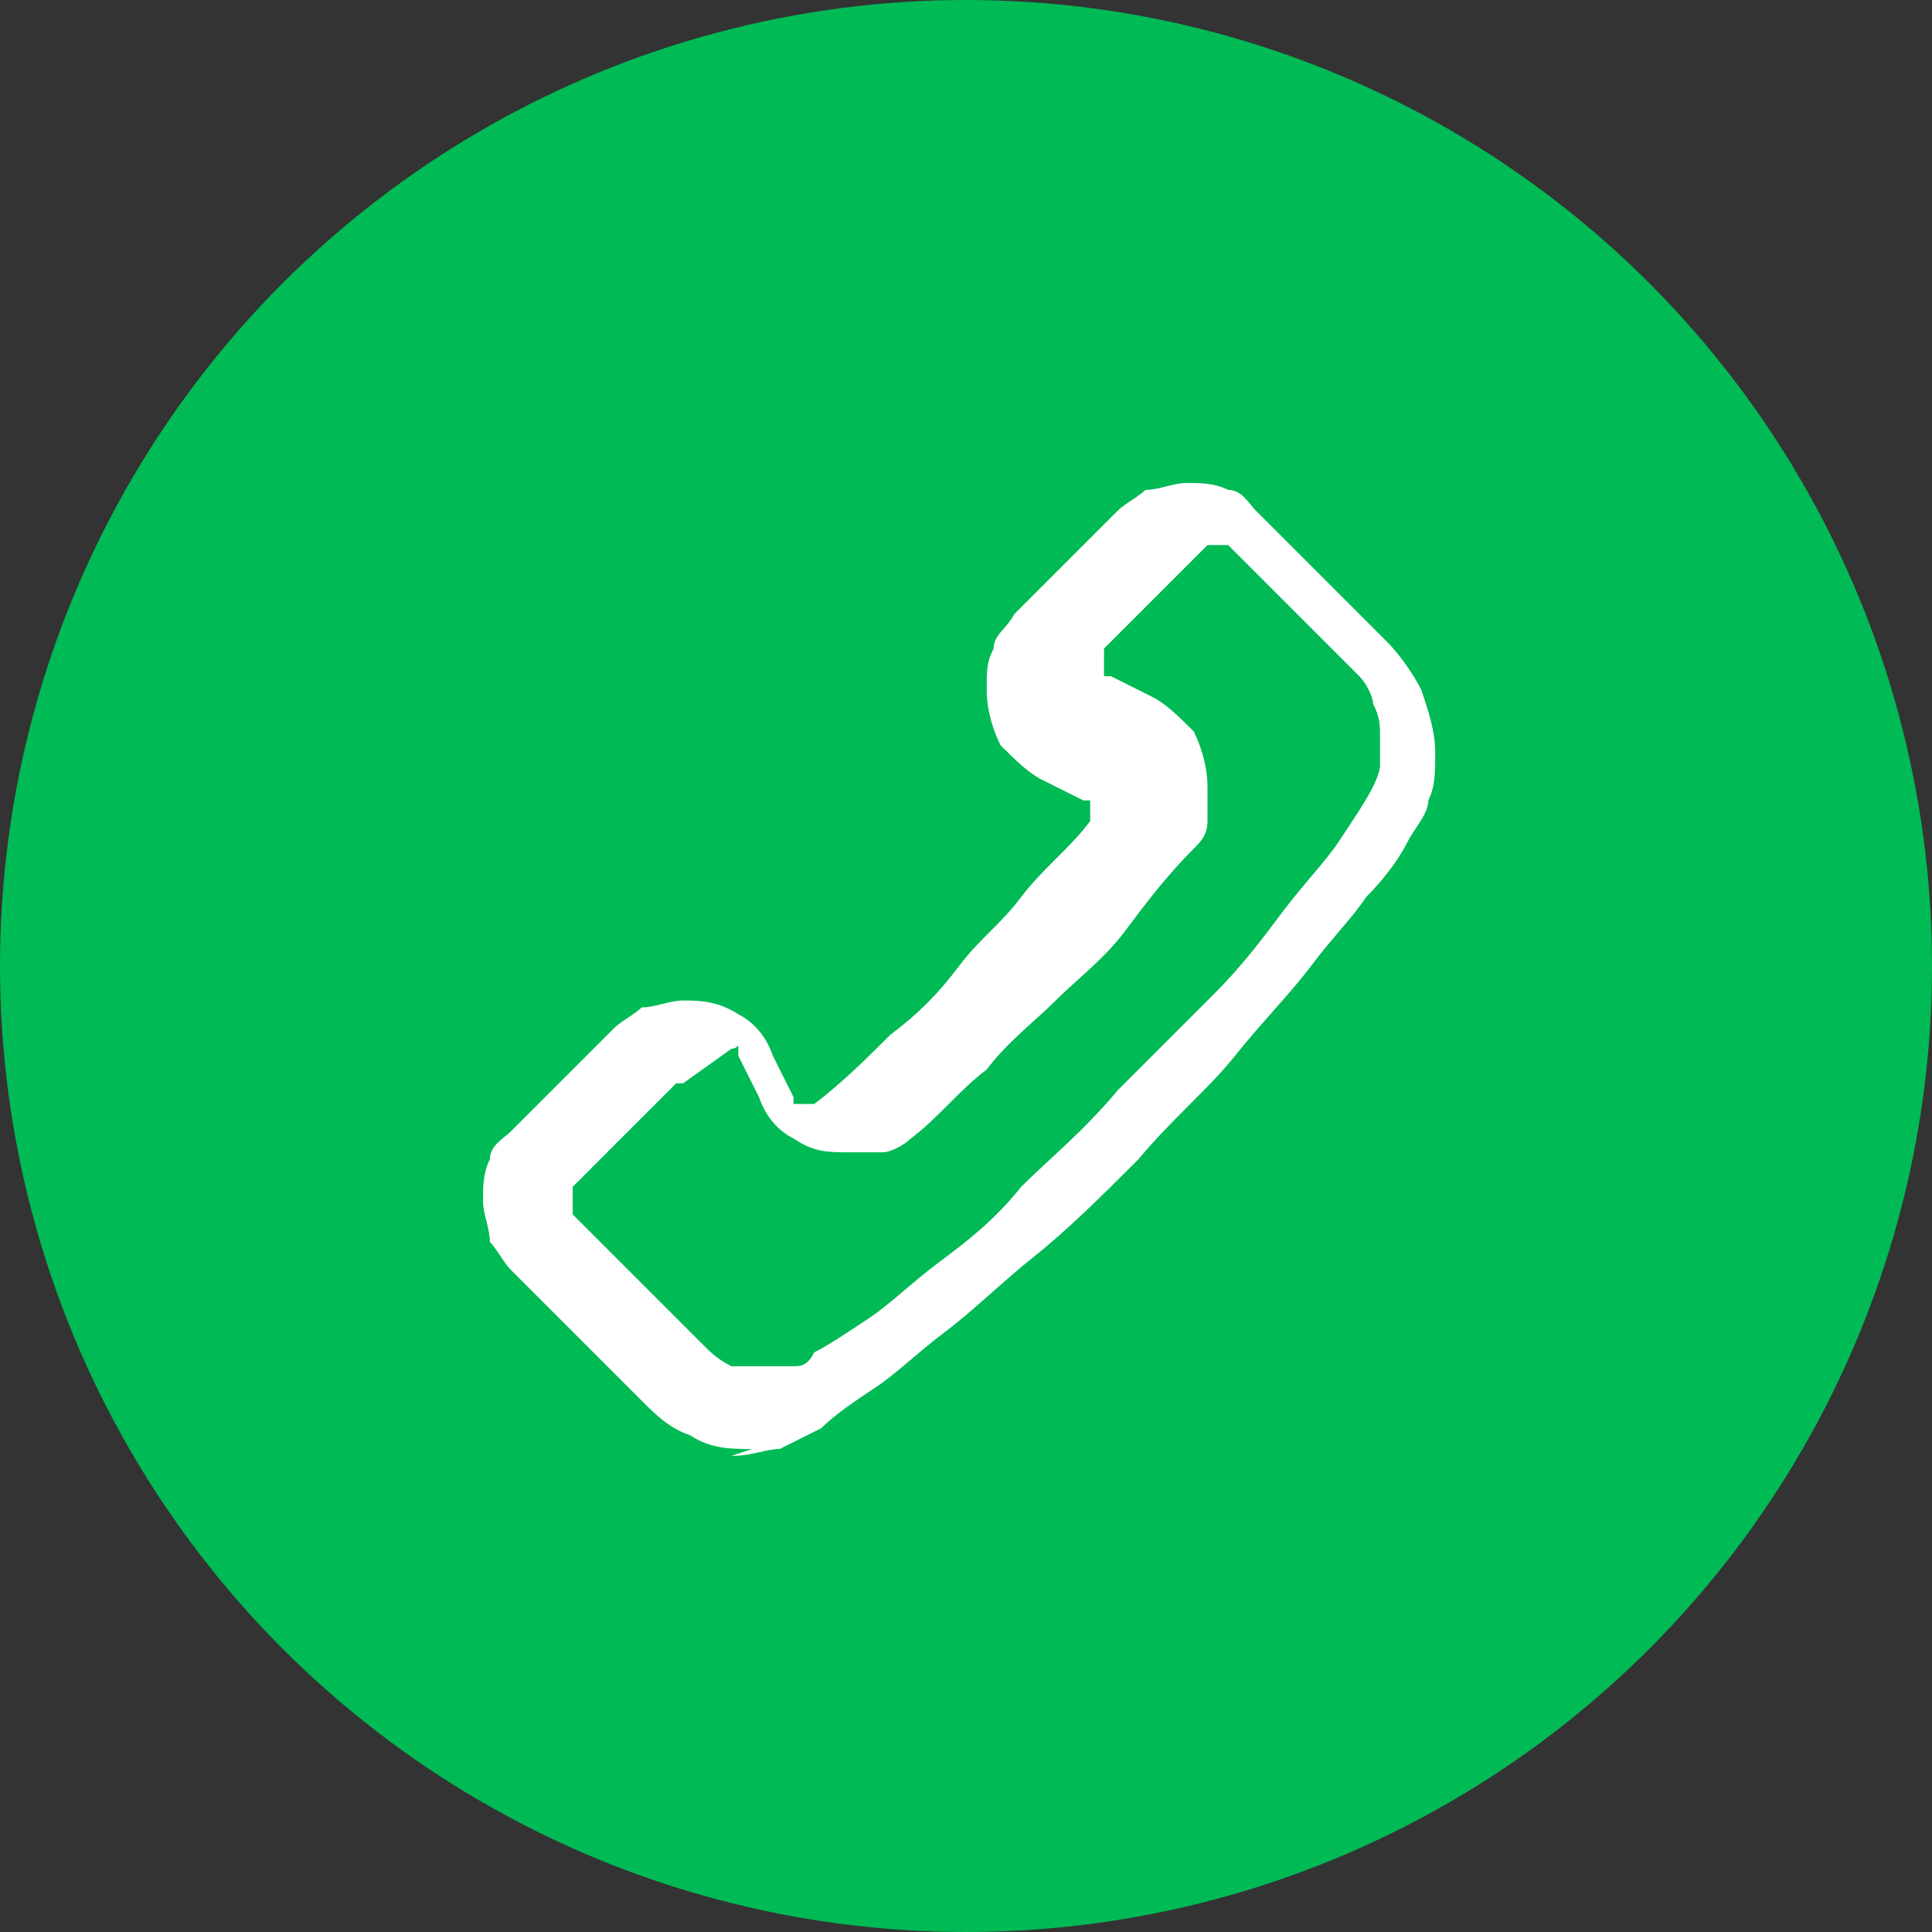 <?xml version="1.0" encoding="UTF-8"?> <svg xmlns="http://www.w3.org/2000/svg" id="_Слой_1" data-name="Слой_1" version="1.1" viewBox="0 0 28 28"><rect x="0" y="0" width="28" height="28" fill="#333333" stroke="none"/><defs><style> .st0 { fill: #fff; } .st1 { fill: #00ba55; } </style></defs><circle class="st1" cx="14" cy="14" r="14"></circle><path class="st0" d="M10.9,21h0c-.3,0-.6,0-.9-.2-.3-.1-.5-.3-.7-.5l-1.9-1.9c-.1-.1-.2-.3-.3-.4,0-.2-.1-.4-.1-.6s0-.4.1-.6c0-.2.2-.3.3-.4l1.5-1.5c.1-.1.3-.2.4-.3.2,0,.4-.1.6-.1s.5,0,.8.2c.2.1.4.3.5.6h0s.3.6.3.6c0,0,0,0,0,.1,0,0,0,0,.1,0,0,0,0,0,0,0h0s0,0,.1,0c0,0,0,0,.1,0,.4-.3.8-.7,1.1-1,.4-.3.7-.6,1-1s.6-.6.9-1c.3-.4.7-.7,1-1.1,0,0,0,0,0,0,0,0,0,0,0-.1h0c0-.1,0-.2,0-.2,0,0,0,0-.1,0h0l-.6-.3c-.2-.1-.4-.3-.6-.5-.1-.2-.2-.5-.2-.8s0-.4.1-.6c0-.2.2-.3.3-.5l1.5-1.5c.1-.1.3-.2.4-.3.2,0,.4-.1.6-.1s.4,0,.6.1c.2,0,.3.2.4.3l1.9,1.9c.2.2.4.5.5.7.1.3.2.6.2.9s0,.5-.1.7c0,.2-.2.4-.3.6h0c-.1.2-.3.5-.6.8-.2.3-.5.6-.8,1-.3.4-.7.8-1.1,1.3-.4.5-.9.9-1.4,1.5-.5.5-1,1-1.5,1.4-.5.4-.9.8-1.3,1.1-.4.3-.7.6-1,.8-.3.2-.6.4-.8.6-.2.1-.4.2-.6.3-.2,0-.4.1-.7.1ZM9.9,15.7s0,0-.1,0c0,0,0,0,0,0l-1.5,1.5s0,0,0,.1c0,0,0,0,0,.1s0,0,0,.1c0,0,0,0,0,.1l1.9,1.9c.1.1.2.2.4.3.2,0,.3,0,.5,0s.2,0,.4,0c.1,0,.2,0,.3-.2.2-.1.5-.3.8-.5.3-.2.6-.5,1-.8.4-.3.8-.6,1.2-1.1.4-.4.9-.8,1.4-1.4.5-.5,1-1,1.4-1.4.4-.4.7-.8,1-1.2.3-.4.6-.7.8-1,.2-.3.4-.6.5-.8,0,0,.1-.2.1-.3,0-.1,0-.2,0-.4s0-.3-.1-.5c0-.1-.1-.3-.2-.4l-1.9-1.9s0,0-.1,0c0,0,0,0-.1,0s0,0-.1,0c0,0,0,0,0,0l-1.5,1.5s0,0,0,.1c0,0,0,0,0,.1h0c0,.1,0,.2,0,.2s0,0,.1,0l.6.3c.2.1.4.3.6.5.1.2.2.5.2.8s0,.3,0,.5c0,.2-.1.3-.2.4-.4.4-.7.8-1,1.2-.3.4-.7.7-1,1-.3.3-.7.6-1,1-.4.3-.7.7-1.1,1-.1.1-.3.2-.4.2-.2,0-.3,0-.5,0-.3,0-.5,0-.8-.2-.2-.1-.4-.3-.5-.6h0s-.3-.6-.3-.6c0,0,0,0,0-.1s0,0-.1,0h0Z"></path></svg> 